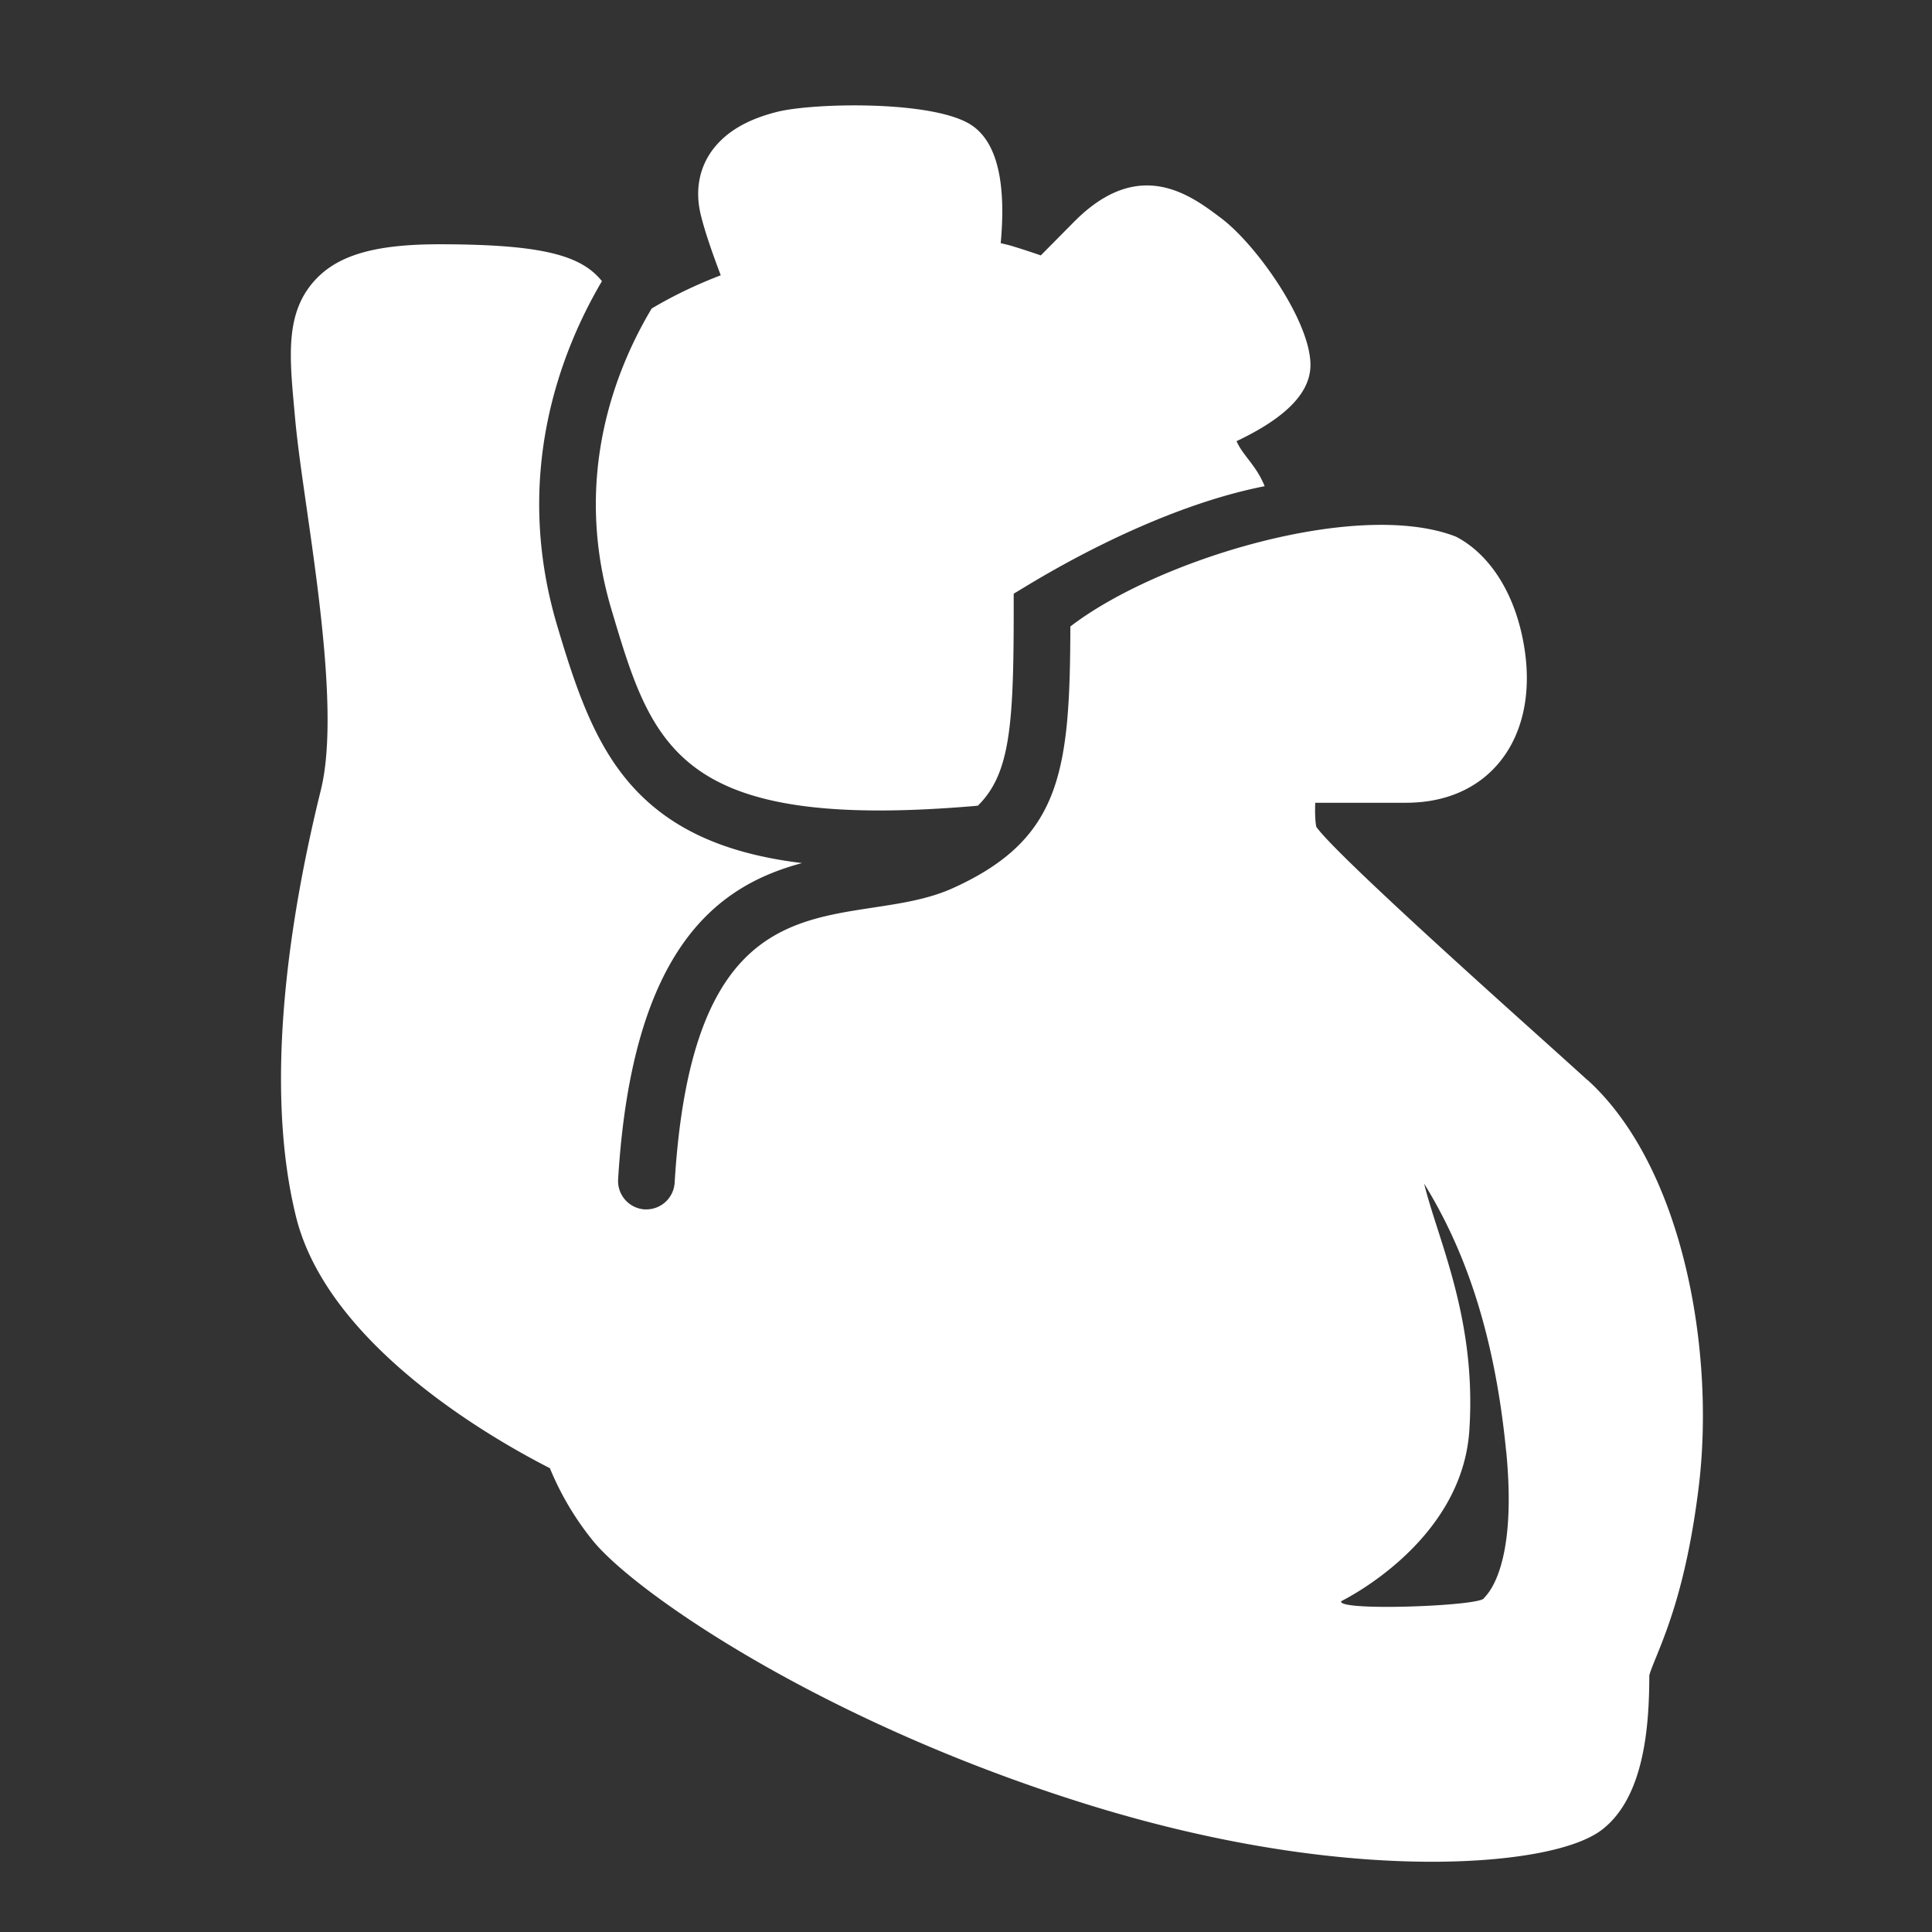 <svg xmlns="http://www.w3.org/2000/svg" width="55" height="55" fill="none"><rect width="100%" height="100%" fill="#333333" stroke="none"/><path fill="#fff" d="M20.518 7.837c-.575.22-1.267.529-1.966.946-1.021 1.706-2.269 4.789-1.148 8.559 1.172 3.942 1.886 6.341 10.432 5.595.92-.902 1.022-2.294 1.022-5.574v-.462l.394-.238c1.98-1.194 4.469-2.374 6.75-2.822-.242-.601-.614-.86-.8-1.282 1.414-.67 2.104-1.384 2.104-2.17 0-1.243-1.534-3.416-2.537-4.174-.876-.663-2.34-1.772-4.192.099l-.948.957a21.337 21.337 0 0 0-.855-.278 6.505 6.505 0 0 0-.286-.07c.162-1.749-.113-2.876-.823-3.355-1.072-.721-4.52-.641-5.54-.384-.717.18-1.25.456-1.632.842-.549.552-.74 1.3-.54 2.104.122.495.35 1.141.564 1.703l.001.004Z"/><path fill="#fff" d="M45.193 30.749c-.414-.376-.922-.834-1.48-1.335l-.048-.043c-1.577-1.417-5.707-5.13-6.193-5.834-.03-.149-.041-.393-.03-.684h2.58c1.097 0 2.003-.382 2.622-1.103.676-.787.948-1.922.768-3.195-.242-1.713-1.068-2.82-1.969-3.28-2.803-1.084-8.509.662-10.972 2.56-.013 4.112-.25 6.042-3.33 7.442-.701.32-1.476.437-2.297.562-2.562.39-5.212.795-5.638 7.826a.809.809 0 0 1-.804.764h-.05a.81.81 0 0 1-.755-.863c.403-6.64 2.863-8.36 5.235-8.996-1.606-.195-2.847-.622-3.818-1.294-1.781-1.233-2.457-3.123-3.153-5.468-1.277-4.295.1-7.81 1.275-9.804-.582-.723-1.659-1.05-4.633-1.05-1.832 0-2.894.31-3.549 1.036-.827.916-.717 2.125-.577 3.655l.024.264c.065.714.189 1.582.334 2.59.367 2.566.87 6.082.4 7.987-.847 3.423-1.658 8.31-.707 12.155.9 3.638 5.554 6.304 7.226 7.155a8.257 8.257 0 0 0 1.205 2.04c1.136 1.434 6.382 5.1 13.913 7.475 4.42 1.396 7.87 1.689 9.985 1.689 2.28 0 4.088-.337 4.835-.902 1.215-.92 1.359-2.948 1.36-4.397.015-.086.115-.332.197-.532.329-.813.88-2.174 1.207-4.814.484-3.902-.448-9.142-3.161-11.61l-.002.004Zm-2.315 10.56c.336 3.44-.614 4.14-.635 4.189-.089.223-4.179.378-4.063.086.003-.008 3.437-1.648 3.649-4.864.21-3.177-.887-5.392-1.287-7.025 1 1.623 1.975 3.928 2.334 7.614h.002Z"/></svg>